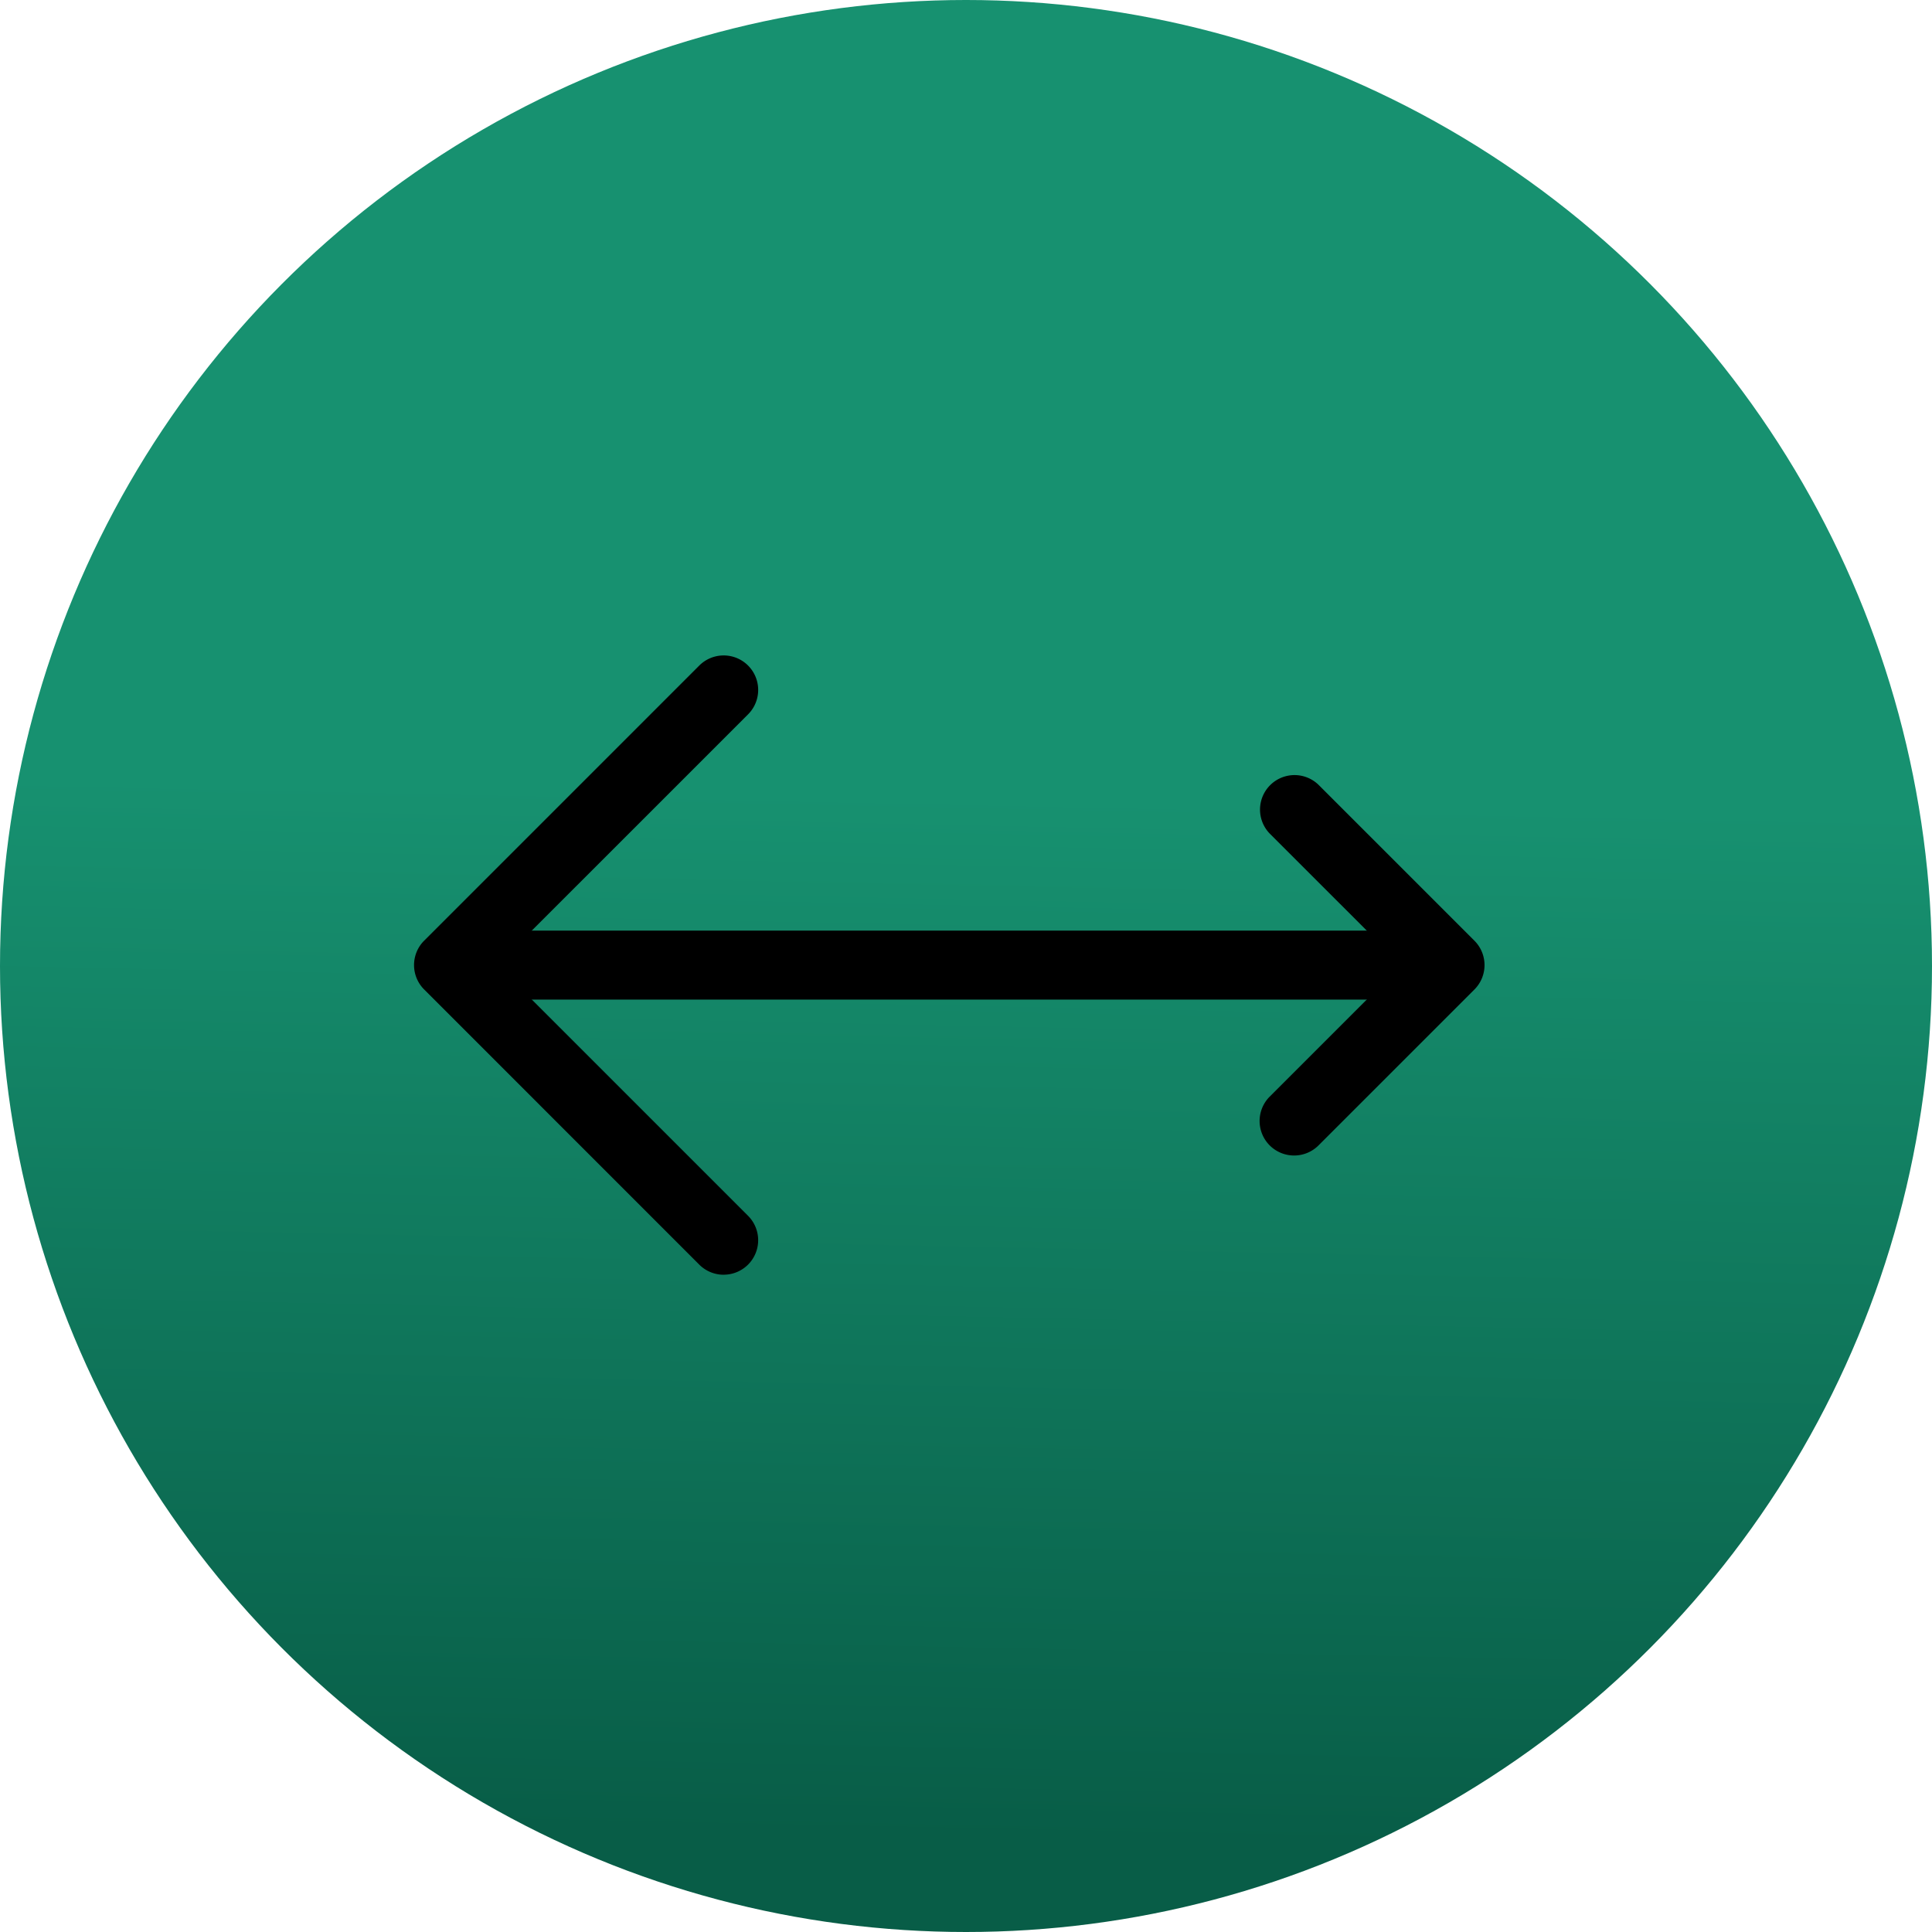 <svg xmlns="http://www.w3.org/2000/svg" xmlns:xlink="http://www.w3.org/1999/xlink" width="56" height="56" viewBox="0 0 56 56"><defs><linearGradient id="a" x1="0.583" y1="0.414" x2="0.572" y2="0.949" gradientUnits="objectBoundingBox"><stop offset="0" stop-color="#179170"/><stop offset="1" stop-color="#085d47"/></linearGradient></defs><g transform="translate(-512 -618)"><circle cx="28" cy="28" r="28" transform="translate(512 618)" fill="url(#a)"/><g transform="translate(525.683 634.363)"><path d="M8.975,17.951a1,1,0,0,1-.707-.293L.293,9.682a1,1,0,0,1,0-1.414L8.268.293A1,1,0,1,1,9.682,1.708L2.414,8.975l7.268,7.268a1,1,0,0,1-.707,1.707Z" transform="translate(-1.682 2.635)"/><path d="M35.214,15.676a1,1,0,0,1-.707-1.707l3.813-3.813L34.507,6.344a1,1,0,0,1,1.414-1.414l4.52,4.52a1,1,0,0,1,0,1.414l-4.52,4.52A1,1,0,0,1,35.214,15.676Z" transform="translate(-11.387 1.454)"/><path d="M1,10.611H28.074a1,1,0,0,1,0,2H1a1,1,0,0,1,0-2Z"/></g></g></svg>
